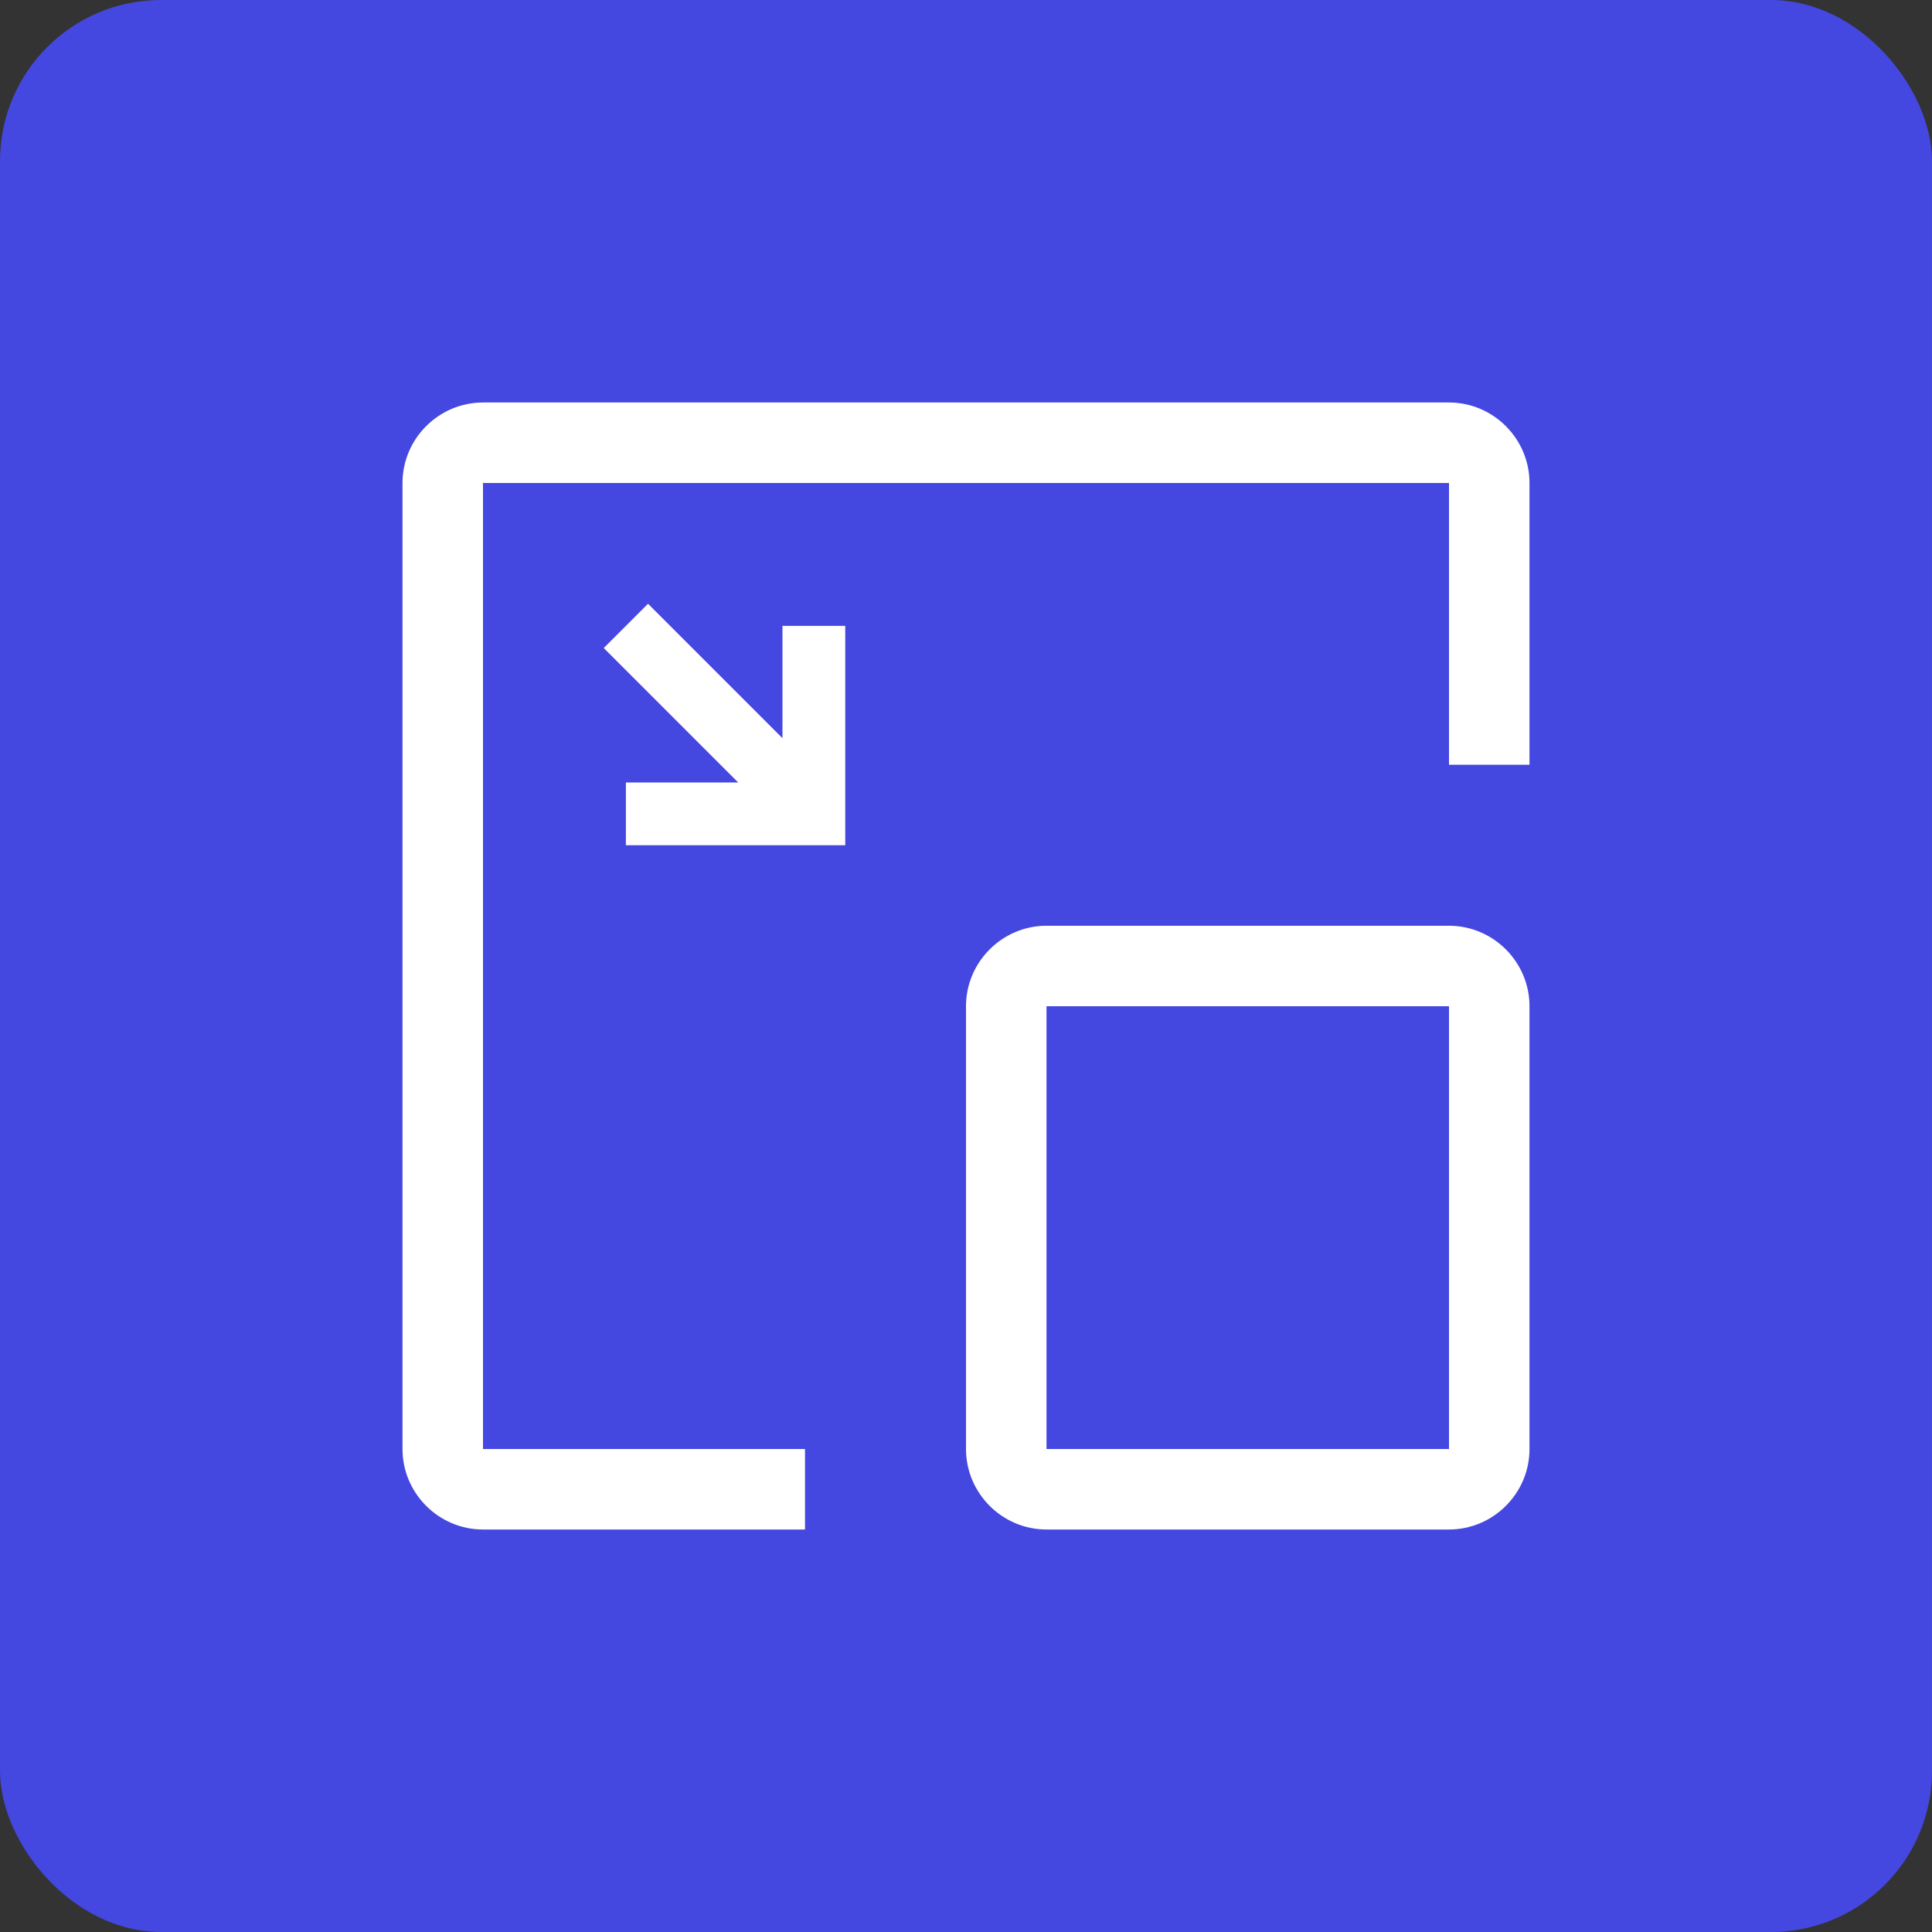<?xml version="1.0" encoding="UTF-8"?><svg xmlns="http://www.w3.org/2000/svg" viewBox="0 0 48 48"><rect x="0" y="0" width="48" height="48" fill="#333333" stroke="none"/><defs><style>.d{fill:#fff;}.e{fill:#4447e0;}</style></defs><g id="a"><rect class="e" width="48" height="48" rx="4" ry="4"/></g><g id="b"><path class="d" d="M36,38h-10c-1.1,0-2-.9-2-2v-11c0-1.1,.9-2,2-2h10c1.1,0,2,.9,2,2v11c0,1.1-.9,2-2,2Zm-10-13h0v11h10v-11h-10Z"/><polygon class="d" points="19.44 15.55 19.44 18.34 16.1 15 15 16.1 18.34 19.44 15.55 19.44 15.55 21 21 21 21 15.55 19.44 15.55"/><path class="d" d="M20,38H12c-1.1,0-2-.9-2-2V12c0-1.1,.9-2,2-2h24c1.1,0,2,.9,2,2v7h-2v-7H12v24h8v2Z"/></g><g id="c"/></svg>